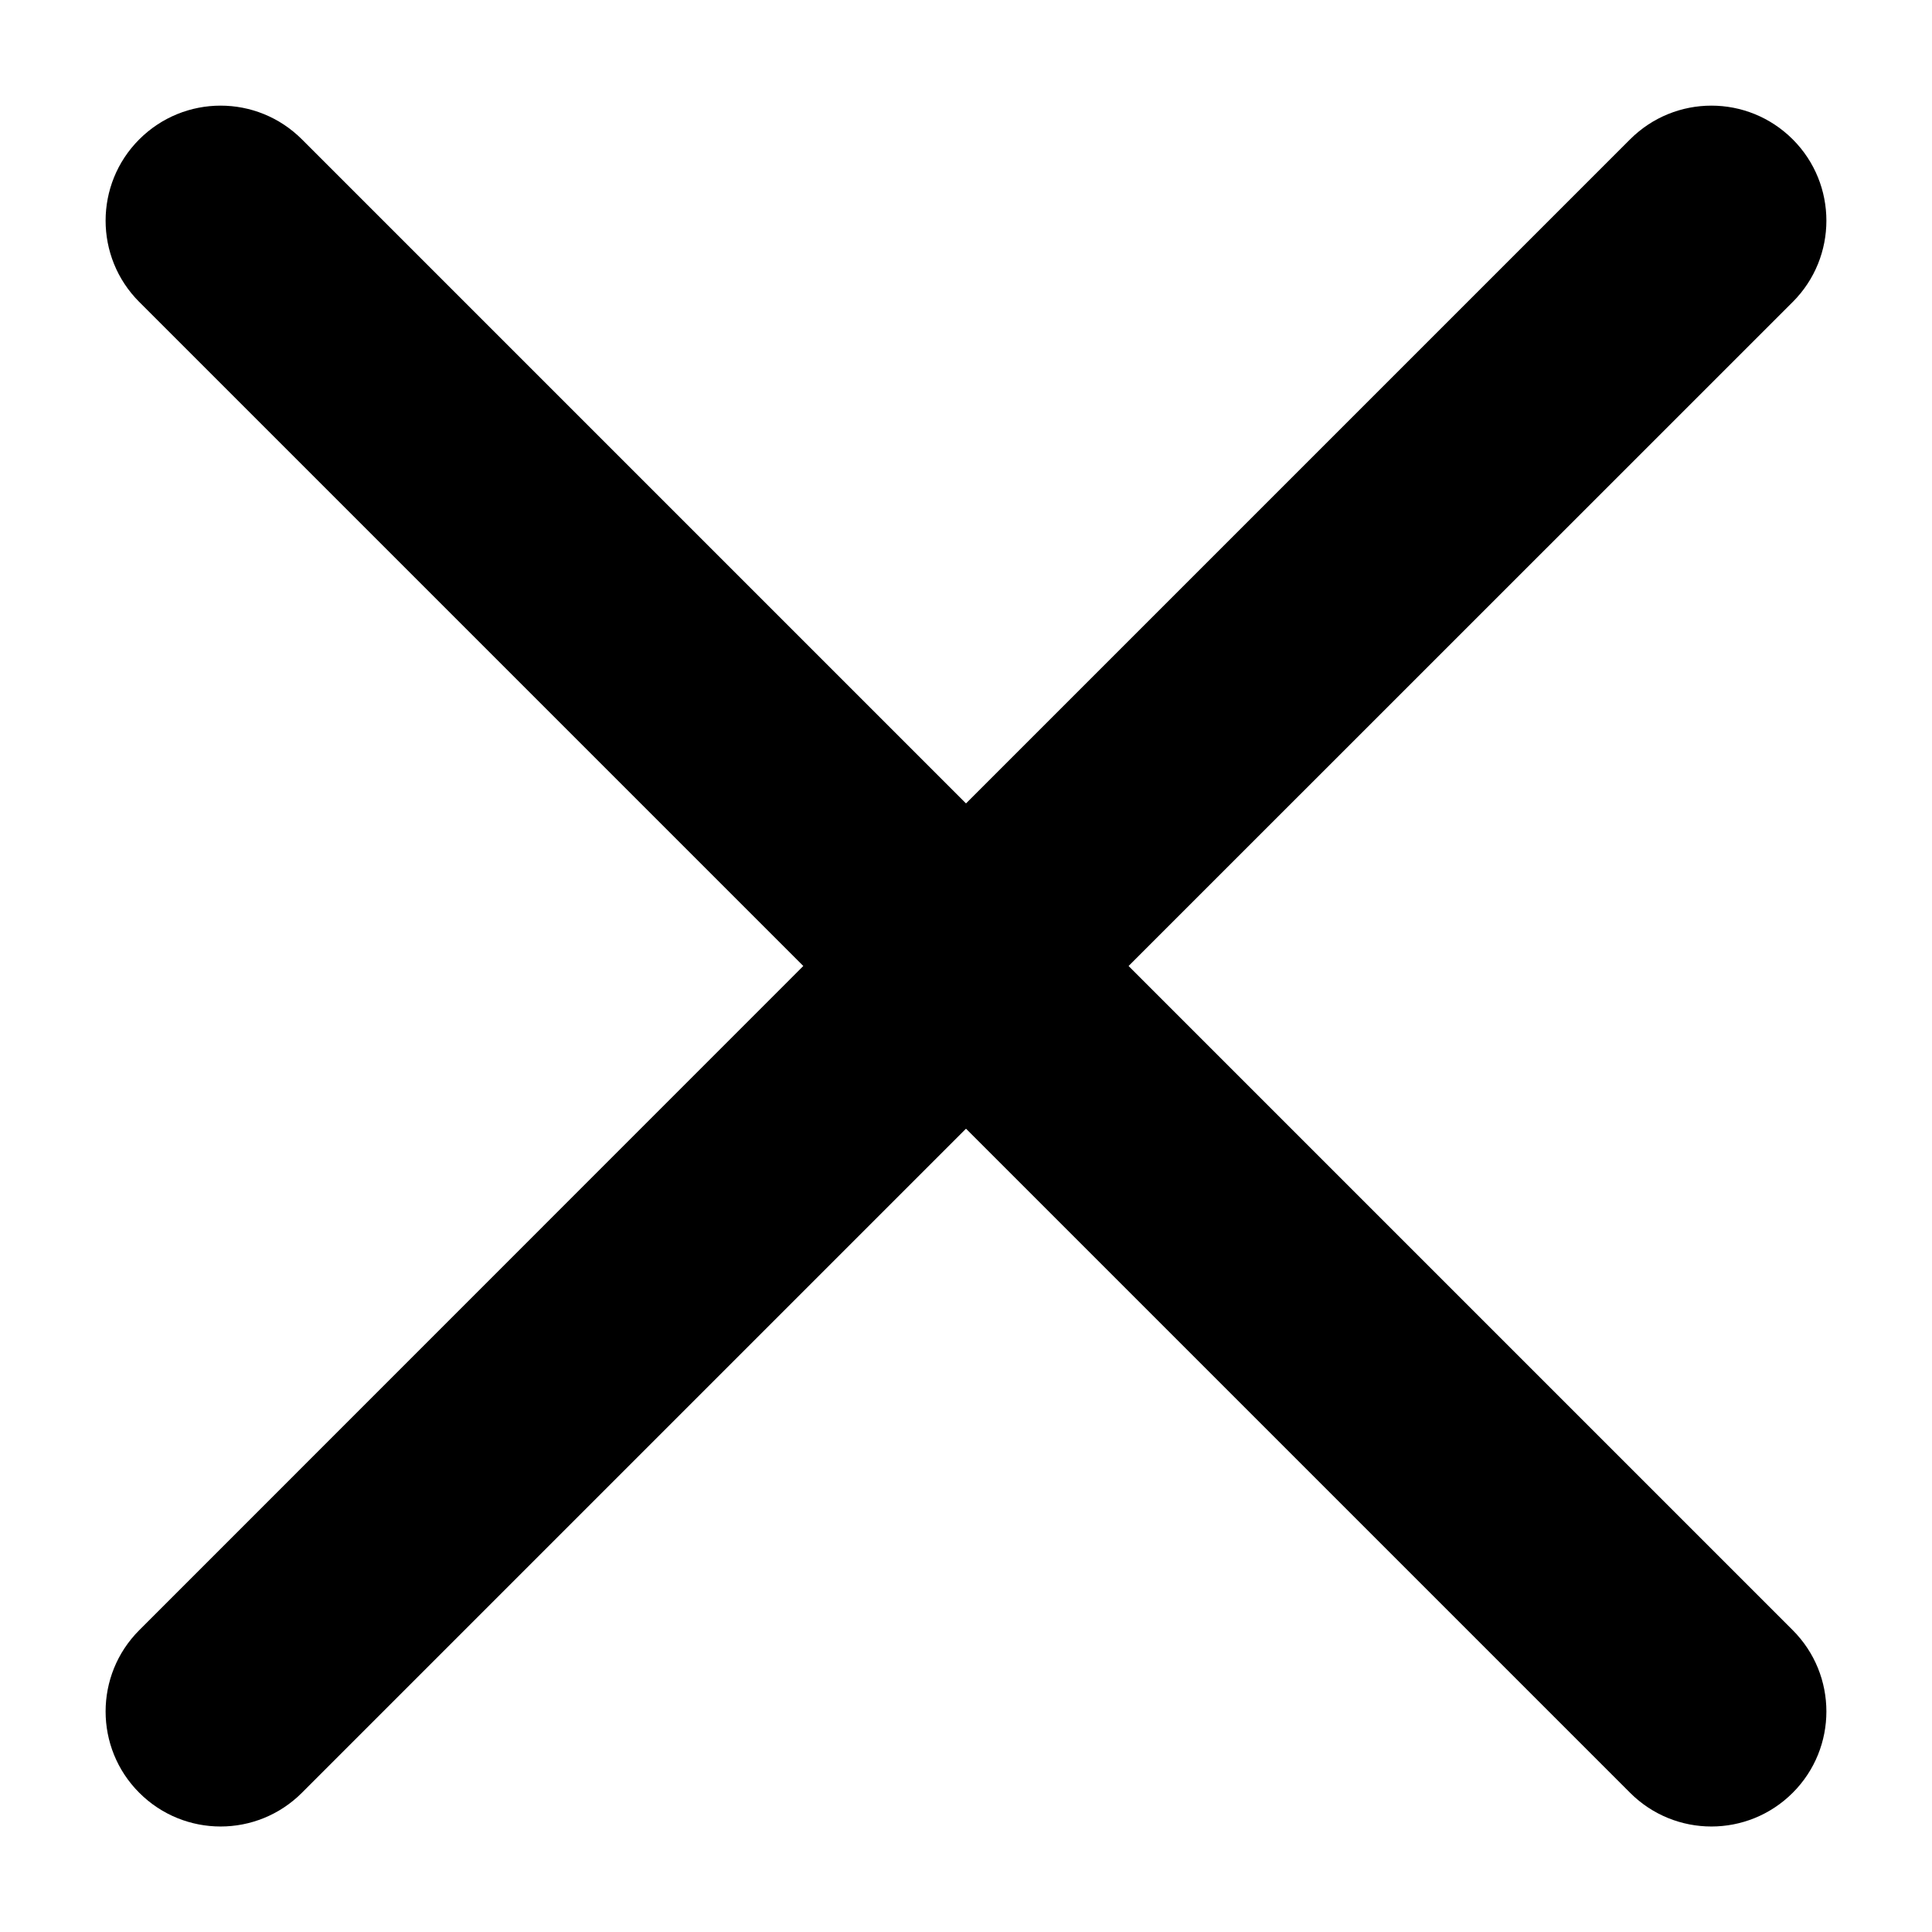 <svg width="14" height="14" viewBox="0 0 14 14" fill="none" xmlns="http://www.w3.org/2000/svg">
<path d="M2.188 1.01C1.862 0.684 1.335 0.684 1.009 1.01C0.684 1.335 0.684 1.863 1.009 2.188L5.821 7L1.009 11.813C0.684 12.138 0.684 12.666 1.009 12.991C1.335 13.317 1.862 13.317 2.188 12.991L7 8.179L11.812 12.991C12.138 13.317 12.665 13.317 12.991 12.991C13.316 12.666 13.316 12.138 12.991 11.813L8.178 7L12.991 2.188C13.316 1.863 13.316 1.335 12.991 1.01C12.665 0.684 12.138 0.684 11.812 1.01L7 5.822L2.188 1.01Z" fill="black"/>
</svg>
